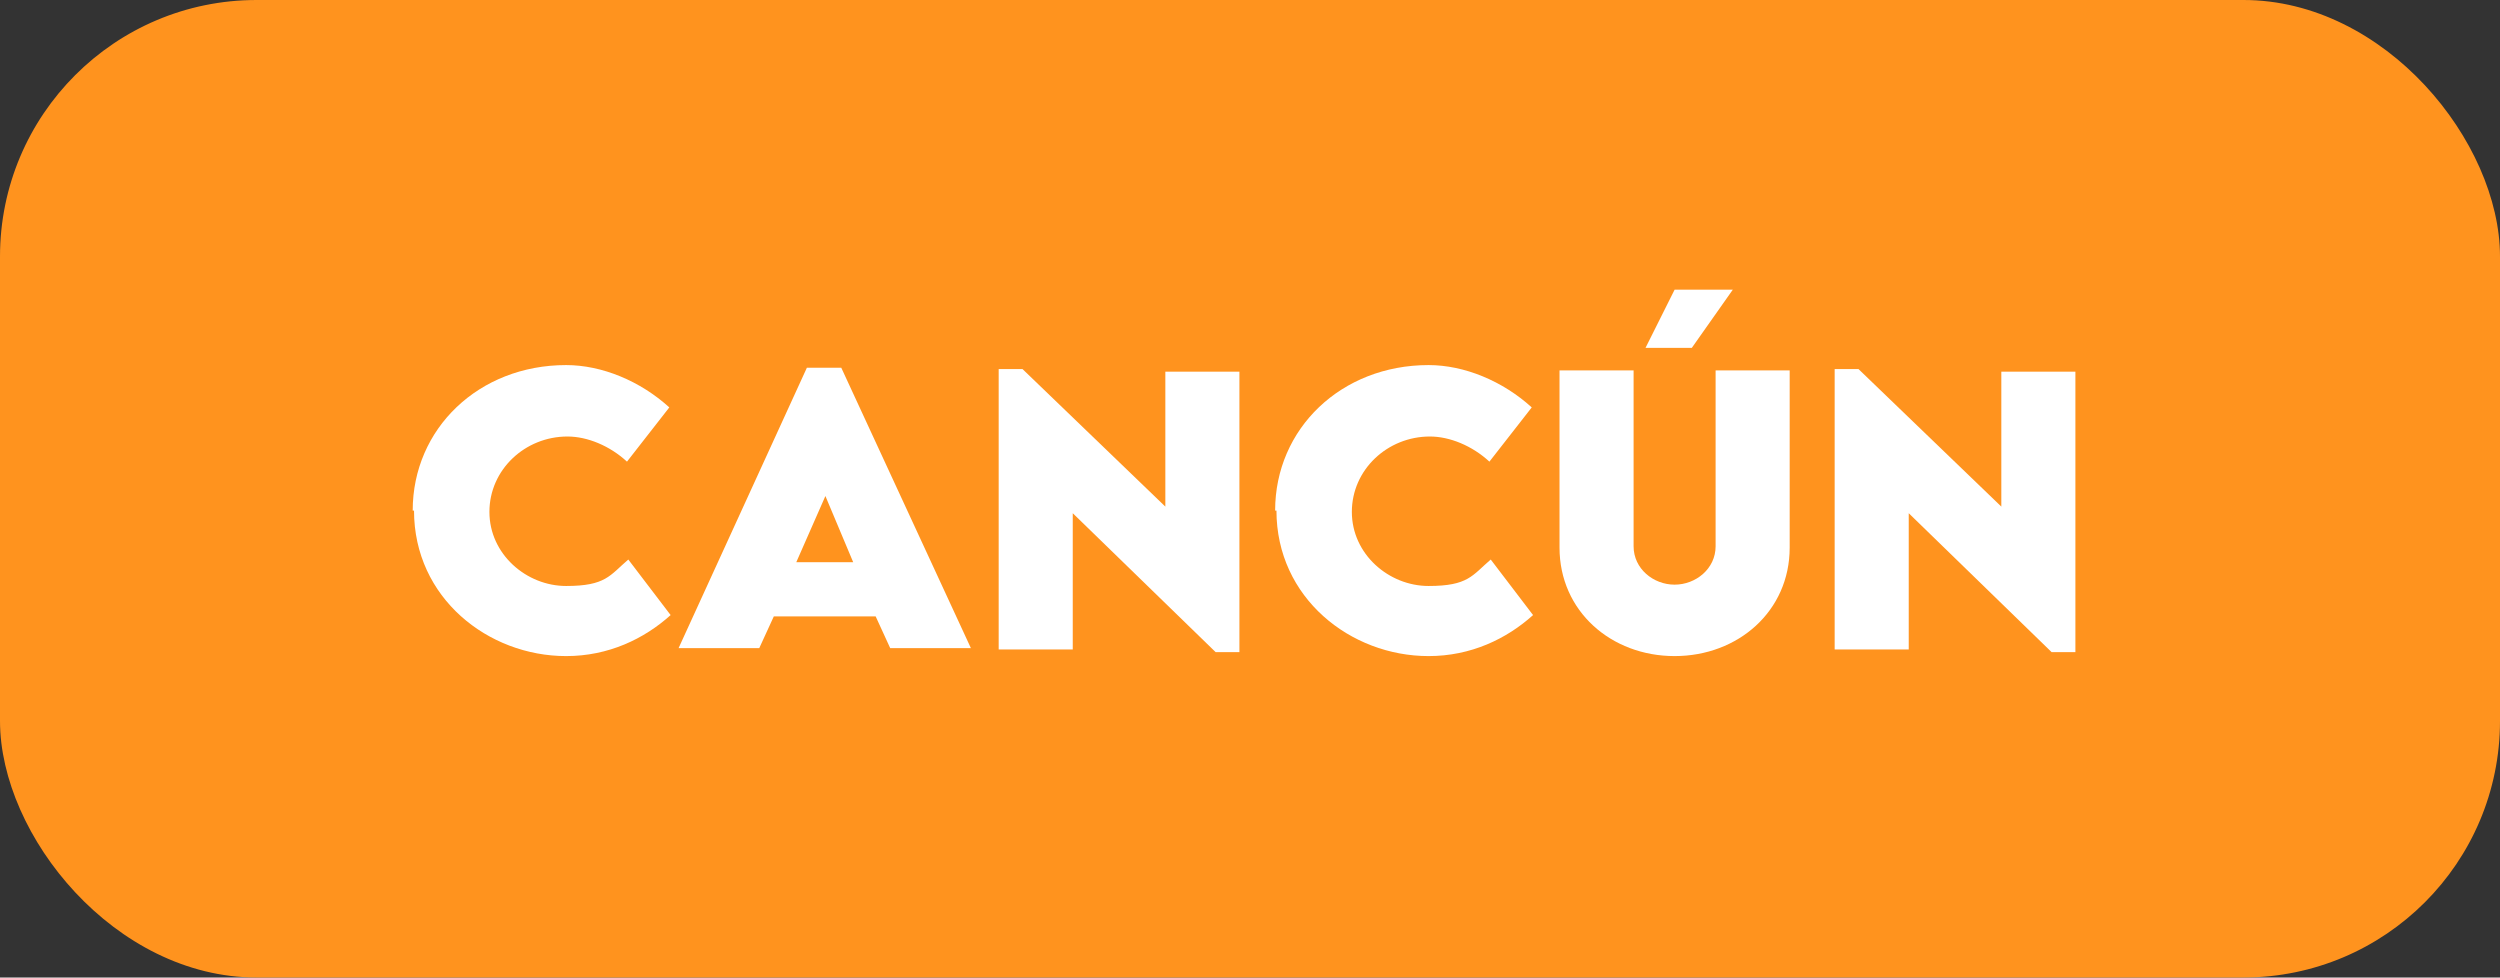 <?xml version="1.0" encoding="UTF-8"?>
<svg xmlns="http://www.w3.org/2000/svg" version="1.1" viewBox="0 0 189 73.9">
  <rect x="0" y="0" width="189" height="73.9" fill="#333333" stroke="none"/>
  <defs>
    <style>
      .cls-1 {
        fill: #ff931e;
      }

      .cls-2 {
        isolation: isolate;
      }

      .cls-3 {
        fill: #fff;
      }
    </style>
  </defs>
  <!-- Generator: Adobe Illustrator 28.6.0, SVG Export Plug-In . SVG Version: 1.2.0 Build 709)  -->
  <g>
    <g id="Capa_2">
      <g id="Capa_1-2">
        <g>
          <rect id="Rectángulo_161-2" class="cls-1" width="189" height="73.9" rx="19.4" ry="19.4"/>
          <g id="CANCÚN" class="cls-2">
            <g class="cls-2">
              <g class="cls-2">
                <path class="cls-3" d="M31.2,38.6c0-6.2,5-11,11.6-11,2.7,0,5.6,1.2,7.8,3.2l-3.2,4.1c-1.3-1.2-3-1.9-4.5-1.9-3.2,0-5.9,2.5-5.9,5.7s2.8,5.6,5.8,5.6,3.3-.8,4.7-2l3.2,4.2c-2,1.8-4.7,3.1-7.9,3.1-5.9,0-11.5-4.4-11.5-11Z"/>
                <path class="cls-3" d="M66.3,46.6h-7.8l-1.1,2.4h-6.1l9.7-21.2h2.6l9.8,21.2h-6.1l-1.1-2.4ZM64.5,42.5l-2.1-5-2.2,5h4.3Z"/>
                <path class="cls-3" d="M93.7,28.1v21.2h-1.8l-10.8-10.5v10.3h-5.6v-21.2h1.8l10.8,10.4v-10.2h5.6Z"/>
                <path class="cls-3" d="M96.4,38.6c0-6.2,5-11,11.6-11,2.7,0,5.6,1.2,7.8,3.2l-3.2,4.1c-1.3-1.2-3-1.9-4.5-1.9-3.2,0-5.9,2.5-5.9,5.7s2.8,5.6,5.8,5.6,3.3-.8,4.7-2l3.2,4.2c-2,1.8-4.7,3.1-7.9,3.1-5.9,0-11.5-4.4-11.5-11Z"/>
                <path class="cls-3" d="M117.9,41.4v-13.4h5.6v13.3c0,1.7,1.5,2.9,3.1,2.9s3.1-1.2,3.1-2.9v-13.3h5.6v13.4c0,4.8-3.9,8.2-8.7,8.2s-8.7-3.4-8.7-8.2ZM124.4,26.3l2.2-4.4h4.4l-3.1,4.4h-3.5Z"/>
                <path class="cls-3" d="M156.9,28.1v21.2h-1.8l-10.8-10.5v10.3h-5.6v-21.2h1.8l10.8,10.4v-10.2h5.6Z"/>
              </g>
            </g>
          </g>
        </g>
      </g>
    </g>
  </g>
</svg>